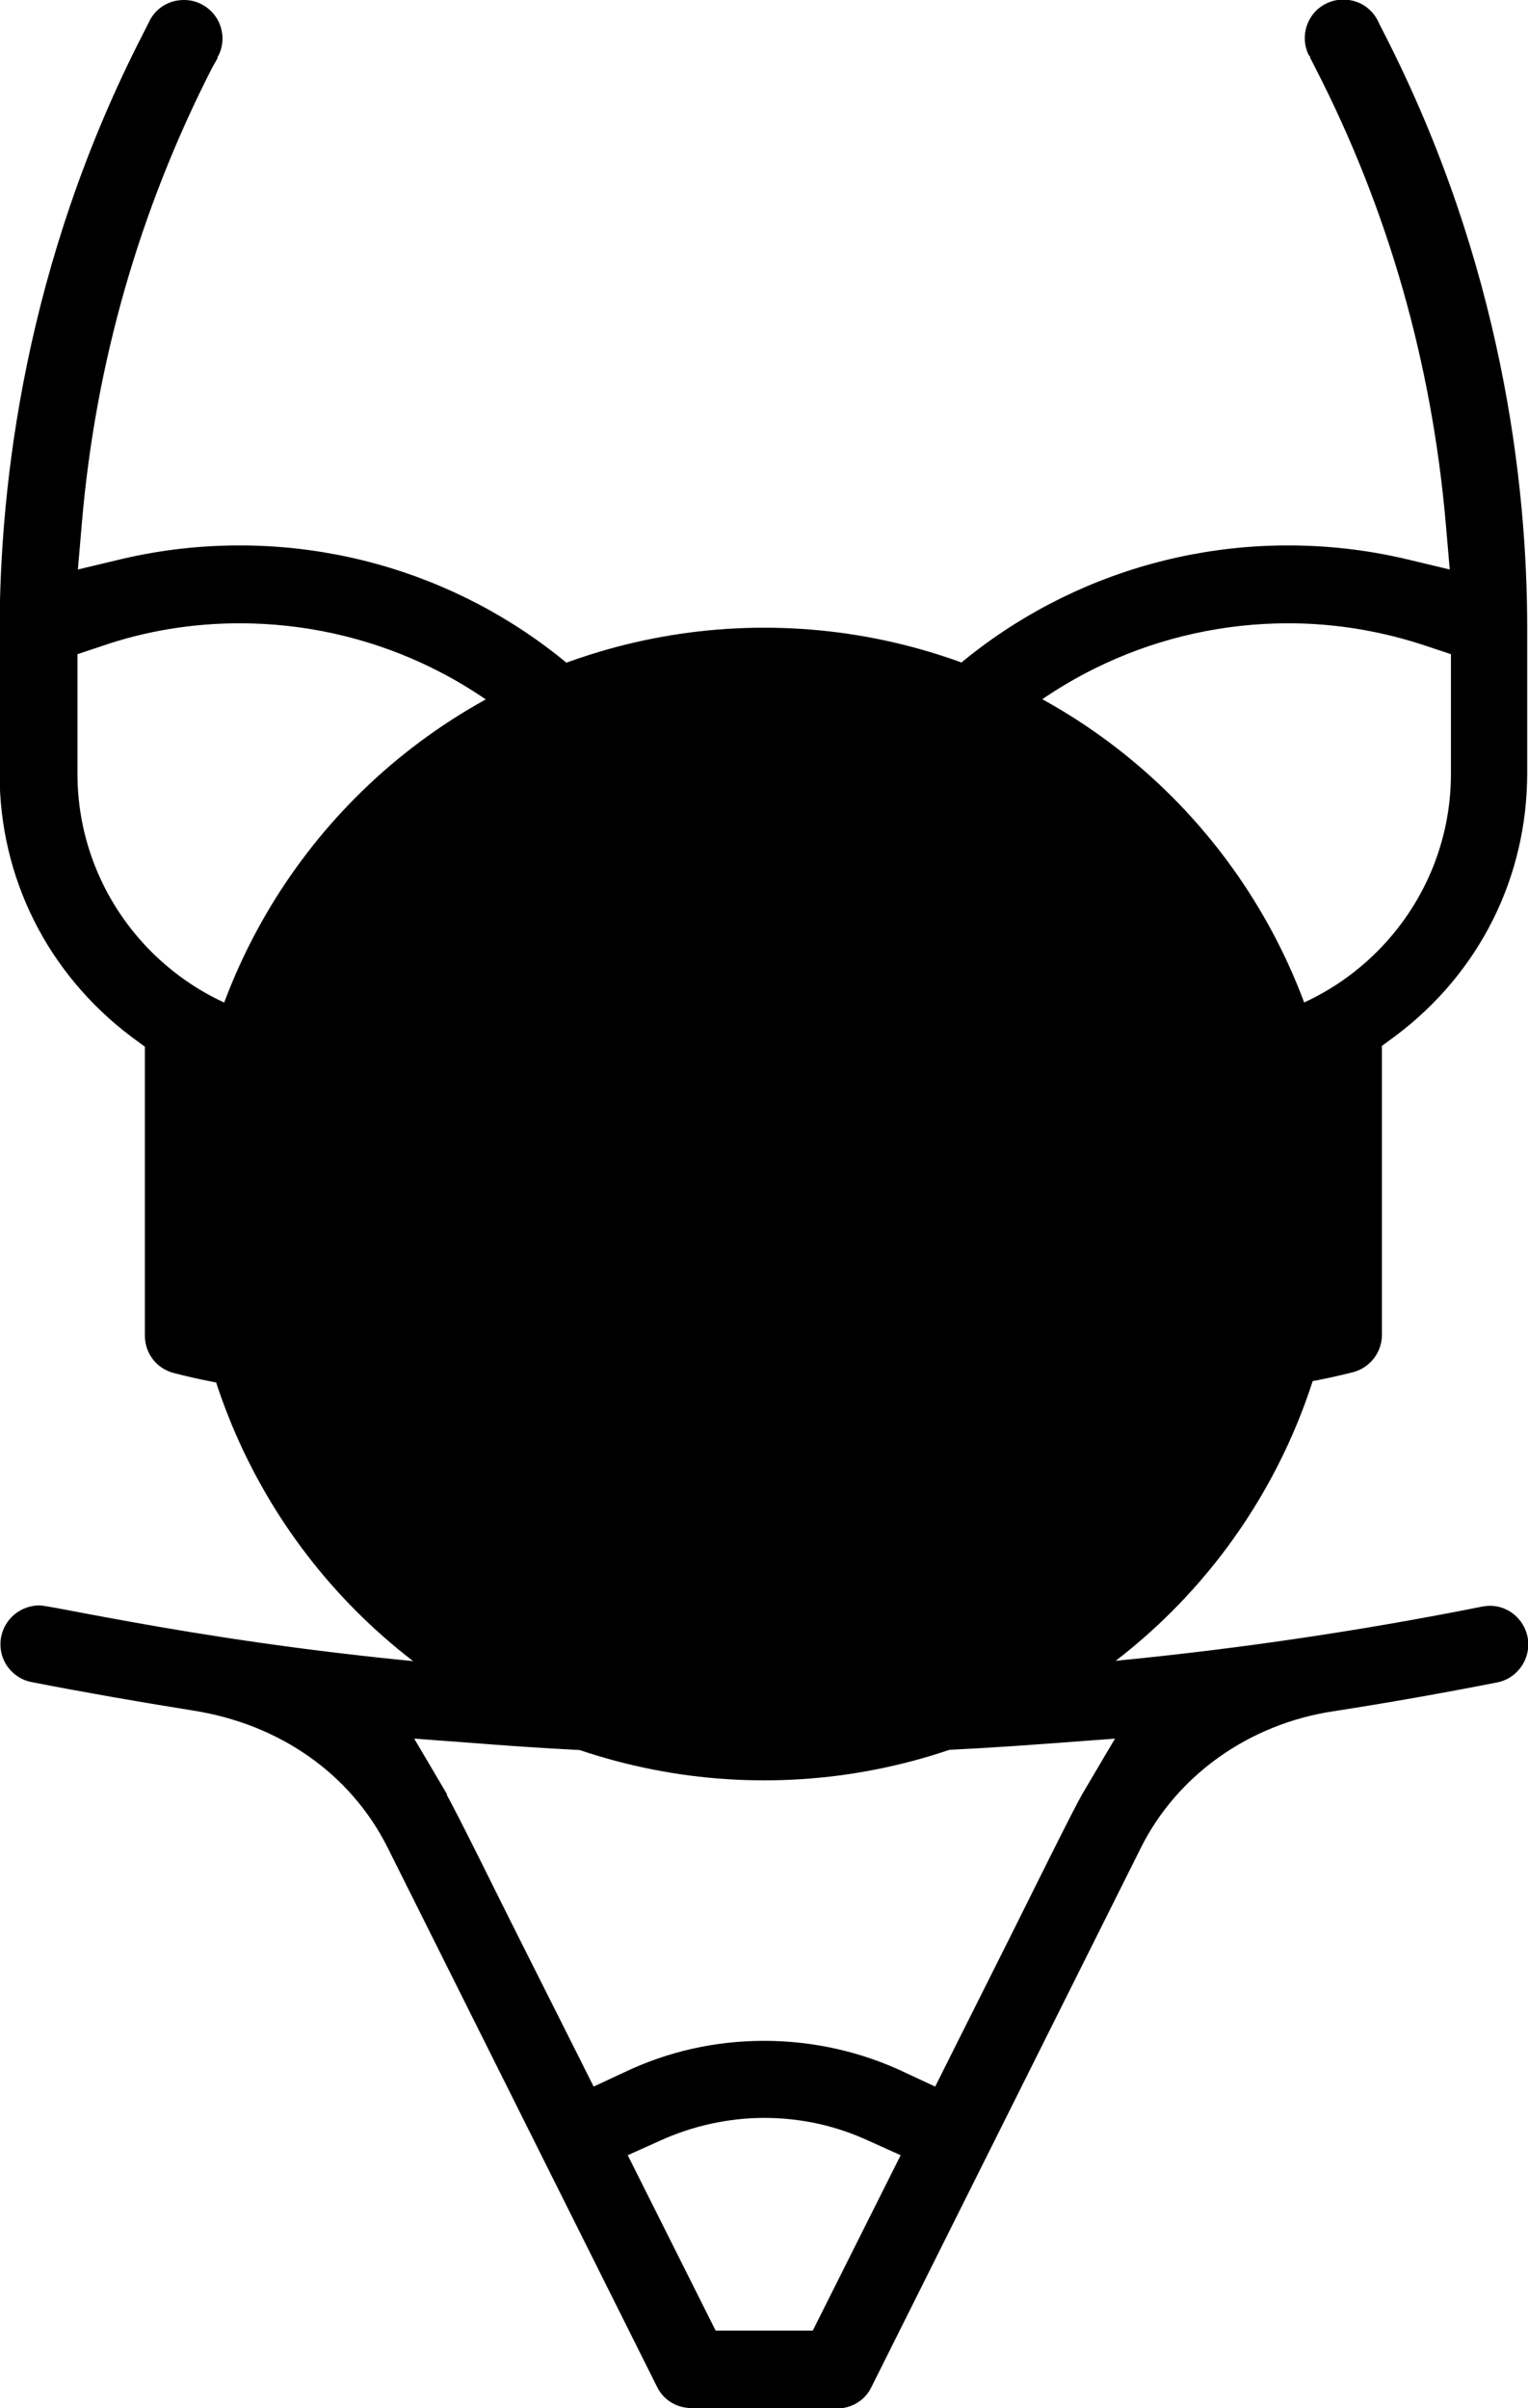 <?xml version="1.0" encoding="UTF-8"?>
<svg id="Layer_1" data-name="Layer 1" xmlns="http://www.w3.org/2000/svg" viewBox="0 0 38.07 60">
  <circle class="cls-2" cx="19.04" cy="30" r="14.36"/>
  <g>
    <path class="cls-1" d="M29.9,34.7c-3.79,0-7.45-1.42-10.3-4.01l-.57-.51-.57.51c-2.85,2.59-6.51,4.01-10.3,4.01h0c-1.29,0-2.57-.16-3.83-.49-.43-.11-.72-.49-.72-.93v-7.2l-.34-.25c-2.08-1.57-3.28-3.95-3.28-6.55v-3.61C0,12.07.62,6.57,3.57.83c.08-.16.13-.25.16-.32.17-.32.49-.51.85-.51.15,0,.29.03.43.1.48.24.67.82.43,1.29l-.02.03v.03s-.08.14-.13.23c-1.81,3.54-2.91,7.36-3.25,11.35l-.1,1.16,1.13-.27c.95-.22,1.92-.33,2.9-.33,3.72,0,7.25,1.61,9.67,4.42l.25.29h6.28l.25-.29c2.42-2.81,5.95-4.42,9.67-4.42.98,0,1.95.11,2.9.33l1.13.27-.1-1.16c-.35-4-1.44-7.82-3.25-11.34-.05-.1-.11-.22-.13-.25v-.04s-.03-.02-.03-.02c-.24-.48-.04-1.06.43-1.29.14-.07.28-.1.43-.1.36,0,.68.19.85.51.03.07.08.16.16.32,2.95,5.76,3.57,11.25,3.57,14.83v3.61c0,2.6-1.19,4.98-3.28,6.55l-.34.25v7.2c0,.44-.3.82-.72.93-1.26.32-2.55.49-3.83.49ZM5.54,32.53l.72.1c.63.09,1.27.14,1.91.14,3.85,0,7.55-1.7,10.14-4.67.19-.21.44-.33.73-.33s.54.12.73.33c2.59,2.97,6.29,4.67,10.14,4.67.63,0,1.27-.05,1.91-.14l.72-.1v-5.43s-1.01.21-1.01.21c-.54.11-1.1.17-1.65.17-3.87,0-7.24-2.76-8.02-6.56l-.14-.67h-5.36l-.14.67c-.77,3.8-4.15,6.56-8.02,6.56-.55,0-1.1-.06-1.65-.17l-1.01-.21v5.43ZM32.1,15.53c-3.18,0-6.19,1.38-8.25,3.8l-.24.28.04.36c.35,3.18,3.02,5.58,6.23,5.58,3.45,0,6.27-2.81,6.27-6.27v-2.98l-.57-.19c-1.12-.38-2.29-.58-3.48-.58ZM5.98,15.53c-1.19,0-2.36.19-3.48.58l-.57.19v2.98c0,3.45,2.81,6.27,6.26,6.27,3.2,0,5.88-2.4,6.23-5.58l.04-.36-.24-.28c-2.06-2.41-5.06-3.8-8.25-3.8Z"/>
    <path class="cls-1" d="M17.23,60c-.37,0-.7-.2-.86-.53l-6.71-13.43c-.92-1.84-2.69-3.08-4.85-3.42-1.32-.21-2.75-.46-4.03-.71-.25-.05-.47-.2-.61-.41-.14-.21-.19-.47-.14-.72.09-.45.48-.77.94-.78.12,0,.67.11,1.2.21,2.57.48,8.59,1.6,16.8,1.6,6.01,0,12.05-.6,17.96-1.78.06-.01.13-.02.19-.02.46,0,.85.33.94.78.1.52-.24,1.03-.76,1.13-1.32.26-2.73.51-4.09.72-2.1.32-3.89,1.6-4.79,3.41l-6.71,13.43c-.16.33-.49.53-.86.53h-3.61ZM19.04,52.77c-.89,0-1.79.2-2.6.57l-.8.36,2.19,4.37h2.42l2.19-4.37-.8-.36c-.82-.38-1.7-.57-2.6-.57ZM11.13,44.72q.15.26.85,1.66c.45.91,1.19,2.39,2.44,4.87l.37.74.75-.35c1.11-.53,2.29-.79,3.5-.79s2.42.27,3.51.79l.75.35.37-.74c1.25-2.49,1.99-3.97,2.44-4.88q.7-1.4.85-1.66l.82-1.39-1.61.12c-2.37.18-4.76.28-7.12.28h0c-2.35,0-4.75-.09-7.12-.28l-1.61-.12.82,1.39Z"/>
  </g>
</svg>